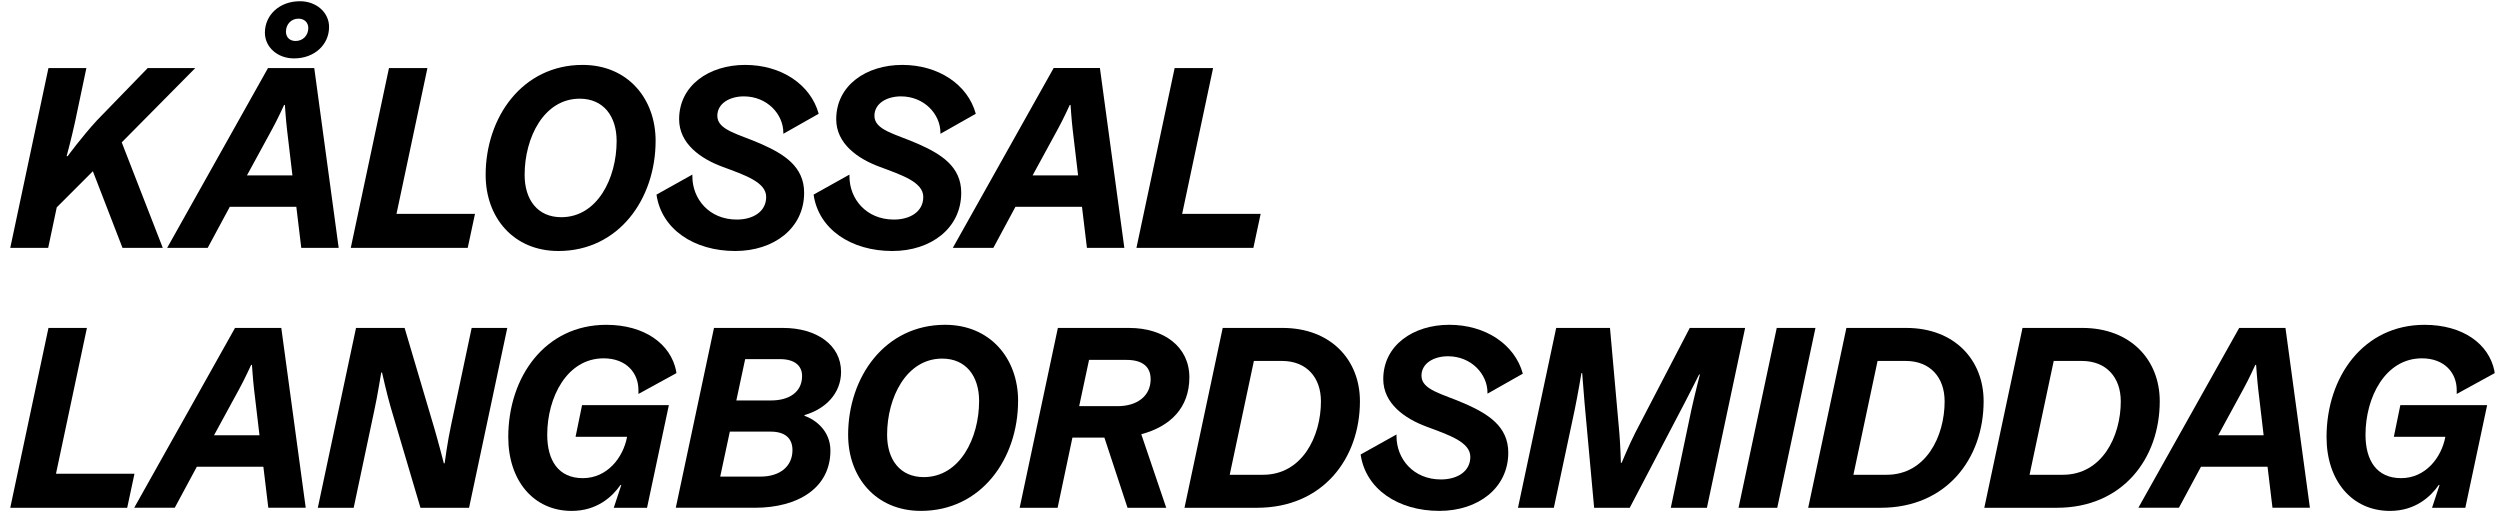 <?xml version="1.0" encoding="UTF-8"?>
<svg id="Layer_2" data-name="Layer 2" xmlns="http://www.w3.org/2000/svg" viewBox="0 0 1133.86 232.44">
  <defs>
    <style>
      .cls-1 {
        fill: #000;
        stroke-width: 0px;
      }
    </style>
  </defs>
  <path class="cls-1" d="M21.97,30.86h17.21l-5.19,24.64c-1.65,7.54-3.77,15.32-3.77,15.32h.47s6.37-8.72,13.32-16.27l22.99-23.69h21.57l-33.36,33.71,18.62,47.86h-18.27l-13.44-34.77-16.38,16.38-3.89,18.39H4.65L21.97,30.86Z"/>
  <path class="cls-1" d="M134.4,93.8h-30.18l-10.02,18.62h-18.39L121.55,30.86h20.98l11.08,81.57h-16.97l-2.24-18.62ZM112,79.54h20.63l-2.48-20.98c-.47-4.01-.94-10.96-.94-10.96h-.35s-2.95,6.48-5.42,10.96l-11.43,20.98ZM136.05.56c7.43,0,13.2,5.07,13.2,11.67,0,7.9-6.48,14.26-15.91,14.26-7.43,0-13.2-5.07-13.2-11.67,0-7.9,6.48-14.26,15.91-14.26ZM129.69,14.35c0,2.48,1.65,4.24,4.36,4.24,3.42,0,5.78-2.59,5.78-5.89,0-2.47-1.77-4.24-4.48-4.24-3.3,0-5.66,2.59-5.66,5.89Z"/>
  <path class="cls-1" d="M176.41,30.86h17.45l-14.03,66.13h35.6l-3.3,15.44h-53.04l17.33-81.57Z"/>
  <path class="cls-1" d="M220.26,79.42c0-26.4,16.74-49.98,43.97-49.98,20.51,0,33.12,15.32,33.12,34.42,0,26.4-16.74,49.98-44.08,49.98-20.51,0-33-15.32-33-34.42ZM254.56,98.51c16.38,0,25.11-17.68,25.11-34.54,0-11.32-6.01-19.21-16.74-19.21-16.27,0-24.99,17.68-24.99,34.54,0,11.32,5.89,19.21,16.62,19.21Z"/>
  <path class="cls-1" d="M327.69,75.65c-9.9-3.65-19.68-10.49-19.68-21.57,0-15.32,13.56-24.64,29.94-24.64s29.7,8.84,33.36,22.16l-16.03,9.08v-.47c0-8.37-7.31-16.5-17.92-16.5-6.25,0-12.02,3.07-12.02,8.84,0,6.48,9.67,8.25,19.57,12.61,10.73,4.71,19.8,10.37,19.8,22.28,0,16.03-13.67,26.4-31.24,26.4-18.74,0-33.48-9.9-35.72-25.58l16.27-9.08v.83c0,10.14,7.54,19.57,20.16,19.57,7.31,0,13.32-3.54,13.32-10.26s-9.67-9.9-19.8-13.67Z"/>
  <path class="cls-1" d="M398.94,75.65c-9.9-3.65-19.68-10.49-19.68-21.57,0-15.32,13.56-24.64,29.94-24.64s29.71,8.84,33.36,22.16l-16.03,9.08v-.47c0-8.37-7.31-16.5-17.92-16.5-6.25,0-12.02,3.07-12.02,8.84,0,6.48,9.67,8.25,19.57,12.61,10.73,4.71,19.8,10.37,19.8,22.28,0,16.03-13.67,26.4-31.24,26.4-18.74,0-33.48-9.9-35.72-25.58l16.27-9.08v.83c0,10.14,7.54,19.57,20.16,19.57,7.31,0,13.32-3.54,13.32-10.26s-9.67-9.9-19.8-13.67Z"/>
  <path class="cls-1" d="M490.73,93.8h-30.18l-10.02,18.62h-18.39l45.74-81.57h20.98l11.08,81.57h-16.97l-2.24-18.62ZM468.33,79.54h20.63l-2.48-20.98c-.47-4.01-.94-10.96-.94-10.96h-.35s-2.95,6.48-5.42,10.96l-11.43,20.98Z"/>
  <path class="cls-1" d="M532.74,30.86h17.45l-14.03,66.13h35.6l-3.3,15.44h-53.04l17.33-81.57Z"/>
  <path class="cls-1" d="M21.97,148.73h17.45l-14.03,66.13h35.6l-3.3,15.44H4.65l17.33-81.57Z"/>
  <path class="cls-1" d="M119.46,211.67h-30.18l-10.02,18.62h-18.39l45.73-81.57h20.98l11.08,81.57h-16.97l-2.24-18.62ZM97.06,197.41h20.63l-2.48-20.98c-.47-4.01-.94-10.96-.94-10.96h-.35s-2.95,6.48-5.42,10.96l-11.43,20.98Z"/>
  <path class="cls-1" d="M190.7,230.3l-13.44-45.38c-1.65-5.54-4.01-16.03-4.01-16.03l-.35.12c-.12.35-1.53,9.9-3.18,17.33l-9.31,43.97h-16.27l17.33-81.57h22.04l13.44,45.38c1.65,5.54,4.36,16.03,4.36,16.03h.35s1.3-9.9,2.95-17.45l9.31-43.97h16.15l-17.33,81.57h-22.04Z"/>
  <path class="cls-1" d="M306.65,168.3c.12.59.12.94.12.94l-17.21,9.43v-1.77c0-7.78-5.54-14.38-15.79-14.38-16.62,0-25.58,17.68-25.58,34.65,0,11.67,5.07,19.69,16.15,19.69s18.27-9.31,20.04-18.62v-.12h-23.34l2.95-14.38h39.37l-9.9,46.56h-15.09l3.42-10.37h-.35c-3.77,5.42-10.73,11.79-22.16,11.79-17.21,0-28.76-13.67-28.76-33.48,0-27.35,16.74-50.92,44.44-50.92,17.33,0,29.23,8.6,31.71,20.98Z"/>
  <path class="cls-1" d="M323.82,148.73h31.35c15.09,0,26.29,7.66,26.29,19.92,0,9.78-7.07,16.86-16.5,19.57l-.12.35c5.07,1.77,11.79,6.84,11.79,15.79,0,16.97-14.73,25.93-34.3,25.93h-35.83l17.33-81.57ZM359.42,204.13c0-5.19-3.18-8.37-9.9-8.37h-18.51l-4.36,20.39h18.39c8.49,0,14.38-4.48,14.38-12.02ZM363.78,170.54c0-4.72-3.42-7.66-10.02-7.66h-15.79l-4.01,18.74h15.79c8.13,0,14.03-3.77,14.03-11.08Z"/>
  <path class="cls-1" d="M384.66,197.29c0-26.4,16.74-49.98,43.97-49.98,20.51,0,33.12,15.32,33.12,34.42,0,26.4-16.74,49.98-44.08,49.98-20.51,0-33-15.32-33-34.42ZM418.96,216.39c16.38,0,25.11-17.68,25.11-34.54,0-11.32-6.01-19.21-16.74-19.21-16.27,0-24.99,17.68-24.99,34.54,0,11.32,5.89,19.21,16.62,19.21Z"/>
  <path class="cls-1" d="M479.78,148.73h32.3c15.91,0,27.35,8.61,27.35,22.4s-8.6,22.28-21.81,25.81l11.32,33.36h-17.56l-10.49-31.83h-14.5l-6.72,31.83h-17.21l17.33-81.57ZM521.86,171.95c0-5.78-3.89-8.72-10.96-8.72h-16.97l-4.48,20.98h17.45c8.72,0,14.97-4.48,14.97-12.26Z"/>
  <path class="cls-1" d="M537.22,230.3l17.33-81.57h27.11c21.92,0,35.13,14.5,35.13,33.24,0,26.05-16.86,48.33-46.68,48.33h-32.89ZM599.1,181.97c0-10.73-6.48-18.27-17.68-18.27h-12.73l-10.96,51.63h15.09c17.68,0,26.29-17.21,26.29-33.36Z"/>
  <path class="cls-1" d="M647.05,193.52c-9.9-3.65-19.68-10.49-19.68-21.57,0-15.32,13.56-24.64,29.94-24.64s29.71,8.84,33.36,22.16l-16.03,9.08v-.47c0-8.37-7.31-16.5-17.92-16.5-6.25,0-12.02,3.06-12.02,8.84,0,6.48,9.67,8.25,19.57,12.61,10.73,4.71,19.8,10.37,19.8,22.28,0,16.03-13.67,26.4-31.24,26.4-18.74,0-33.48-9.9-35.72-25.58l16.27-9.08v.83c0,10.14,7.54,19.57,20.16,19.57,7.31,0,13.32-3.54,13.32-10.25s-9.67-9.9-19.8-13.67Z"/>
  <path class="cls-1" d="M735.49,209.91s3.3-8.01,6.25-13.79l24.64-47.39h25.11l-17.33,81.57h-16.38l9.31-44.32c1.65-7.43,3.89-16.15,3.89-16.15h-.35s-3.54,7.07-6.48,12.73l-24.99,47.74h-16.15l-4.36-47.74c-.47-5.66-1.06-13.32-1.06-13.32h-.35s-1.53,9.31-3.07,16.74l-9.43,44.32h-16.27l17.33-81.57h24.4l4.24,47.5c.47,5.42.71,13.67.71,13.67h.35Z"/>
  <path class="cls-1" d="M805.83,148.73h17.56l-17.33,81.57h-17.56l17.33-81.57Z"/>
  <path class="cls-1" d="M820.09,230.3l17.33-81.57h27.11c21.92,0,35.13,14.5,35.13,33.24,0,26.05-16.86,48.33-46.68,48.33h-32.89ZM881.97,181.97c0-10.73-6.48-18.27-17.68-18.27h-12.73l-10.96,51.63h15.09c17.68,0,26.29-17.21,26.29-33.36Z"/>
  <path class="cls-1" d="M899.97,230.3l17.33-81.57h27.11c21.92,0,35.13,14.5,35.13,33.24,0,26.05-16.86,48.33-46.68,48.33h-32.89ZM961.86,181.97c0-10.73-6.48-18.27-17.68-18.27h-12.73l-10.96,51.63h15.09c17.68,0,26.29-17.21,26.29-33.36Z"/>
  <path class="cls-1" d="M1028.43,211.67h-30.18l-10.02,18.62h-18.39l45.74-81.57h20.98l11.08,81.57h-16.97l-2.24-18.62ZM1006.03,197.41h20.63l-2.47-20.98c-.47-4.01-.94-10.96-.94-10.96h-.35s-2.95,6.48-5.42,10.96l-11.43,20.98Z"/>
  <path class="cls-1" d="M1131.32,168.3c.12.59.12.94.12.94l-17.21,9.43v-1.77c0-7.78-5.54-14.38-15.79-14.38-16.62,0-25.58,17.68-25.58,34.65,0,11.67,5.07,19.69,16.15,19.69s18.27-9.31,20.04-18.62v-.12h-23.34l2.95-14.38h39.37l-9.9,46.56h-15.09l3.42-10.37h-.35c-3.77,5.42-10.73,11.79-22.16,11.79-17.21,0-28.76-13.67-28.76-33.48,0-27.35,16.74-50.92,44.44-50.92,17.33,0,29.23,8.6,31.71,20.98Z"/>
</svg>